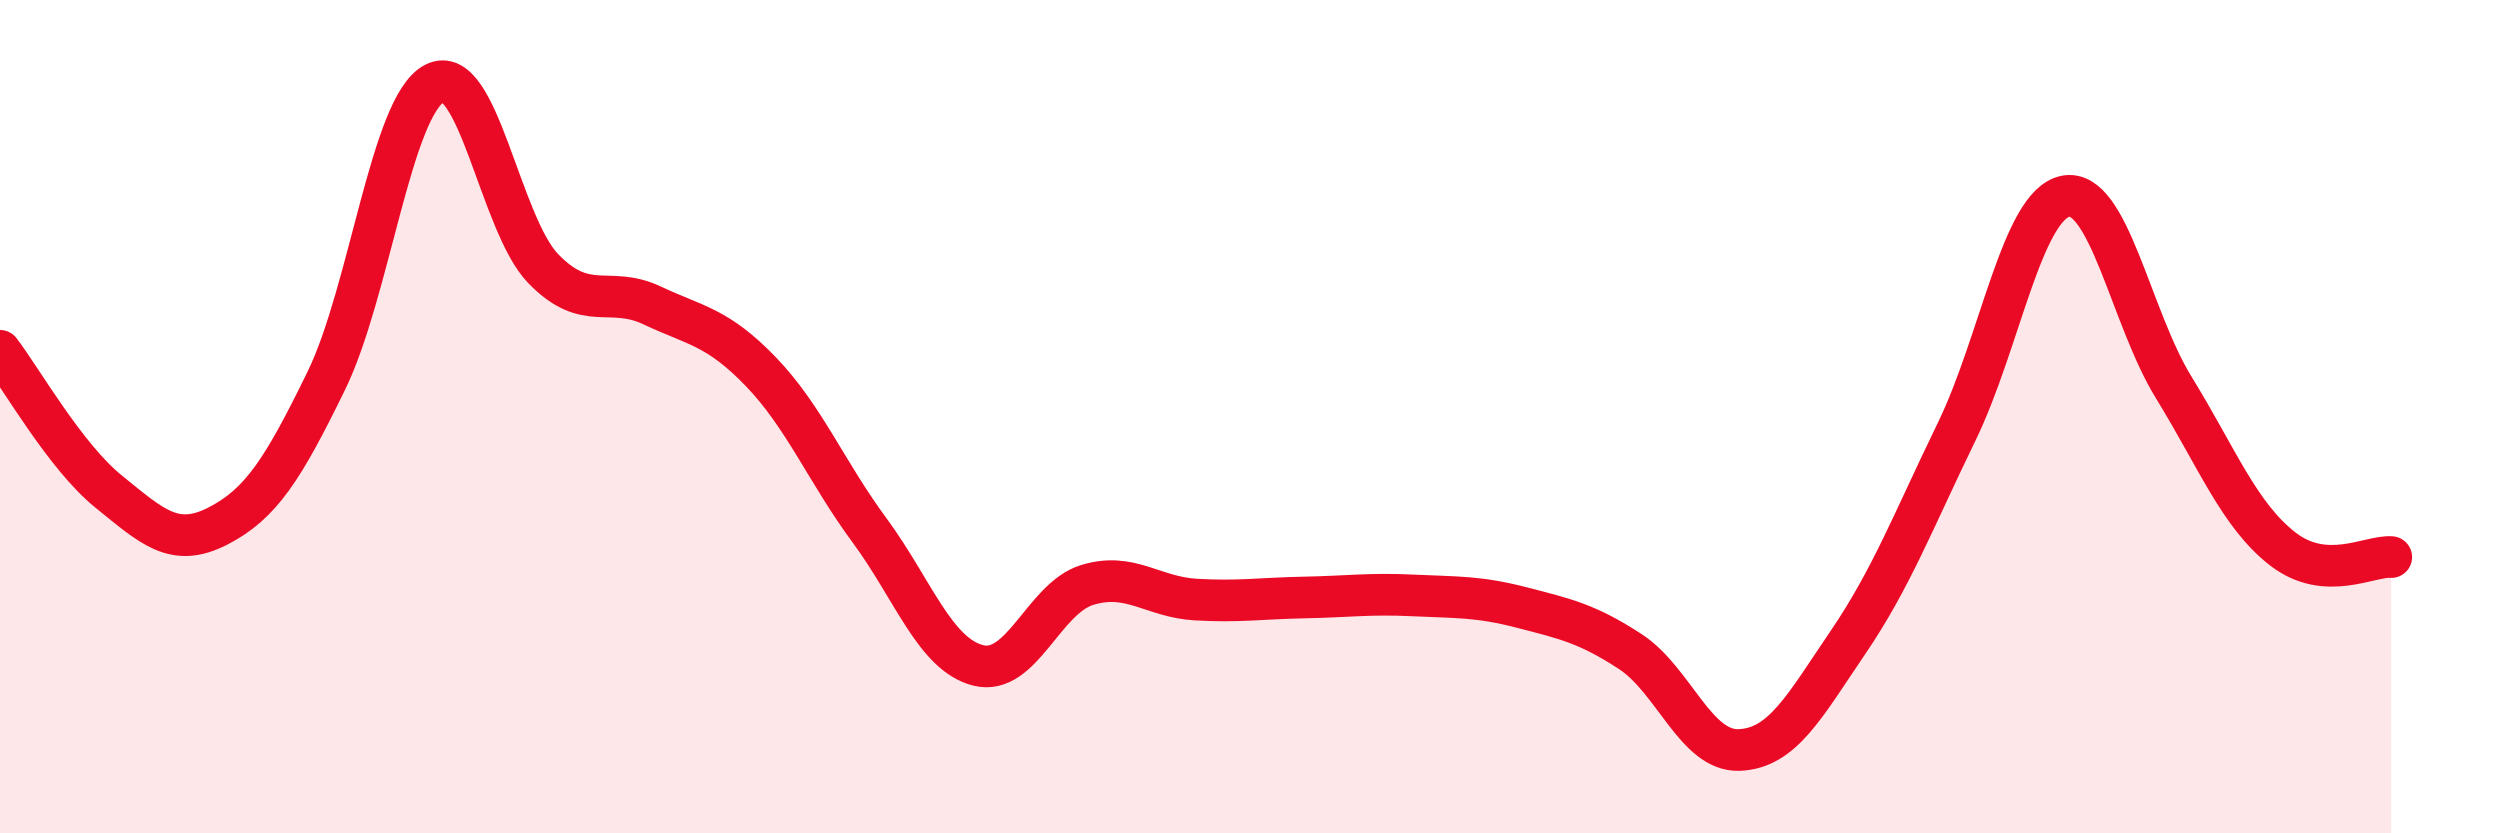 
    <svg width="60" height="20" viewBox="0 0 60 20" xmlns="http://www.w3.org/2000/svg">
      <path
        d="M 0,8.42 C 0.52,9.1 1.57,10.96 2.61,11.8 C 3.65,12.64 4.18,13.16 5.22,12.63 C 6.26,12.1 6.79,11.27 7.83,9.14 C 8.87,7.01 9.39,2.54 10.43,2 C 11.47,1.46 12,5.38 13.04,6.45 C 14.08,7.52 14.61,6.84 15.65,7.33 C 16.69,7.82 17.22,7.84 18.26,8.92 C 19.3,10 19.83,11.32 20.87,12.73 C 21.91,14.14 22.44,15.71 23.48,15.97 C 24.52,16.23 25.05,14.36 26.09,14.04 C 27.13,13.72 27.66,14.33 28.7,14.39 C 29.74,14.45 30.26,14.36 31.3,14.34 C 32.34,14.32 32.87,14.24 33.91,14.29 C 34.95,14.34 35.48,14.31 36.52,14.58 C 37.56,14.85 38.09,14.96 39.13,15.64 C 40.17,16.32 40.7,18.04 41.74,18 C 42.78,17.96 43.31,16.95 44.35,15.42 C 45.39,13.89 45.92,12.5 46.96,10.36 C 48,8.22 48.53,4.92 49.57,4.71 C 50.61,4.5 51.13,7.61 52.17,9.3 C 53.21,10.99 53.74,12.36 54.78,13.17 C 55.82,13.98 56.87,13.33 57.39,13.37L57.39 20L0 20Z"
        fill="#EB0A25"
        opacity="0.1"
        stroke-linecap="round"
        stroke-linejoin="round"
      />
      <path
        d="M 0,8.42 C 0.52,9.1 1.57,10.96 2.61,11.8 C 3.65,12.64 4.18,13.16 5.22,12.63 C 6.26,12.1 6.79,11.27 7.83,9.14 C 8.87,7.01 9.39,2.54 10.43,2 C 11.47,1.46 12,5.38 13.04,6.45 C 14.08,7.52 14.61,6.84 15.65,7.33 C 16.69,7.82 17.22,7.84 18.26,8.92 C 19.3,10 19.83,11.32 20.87,12.73 C 21.91,14.14 22.44,15.71 23.48,15.97 C 24.52,16.23 25.05,14.36 26.09,14.04 C 27.13,13.72 27.66,14.33 28.7,14.39 C 29.74,14.45 30.26,14.36 31.3,14.34 C 32.34,14.32 32.87,14.24 33.91,14.29 C 34.95,14.34 35.48,14.31 36.52,14.58 C 37.56,14.85 38.09,14.96 39.13,15.64 C 40.17,16.32 40.7,18.04 41.74,18 C 42.78,17.96 43.31,16.95 44.35,15.42 C 45.39,13.89 45.92,12.5 46.96,10.36 C 48,8.22 48.53,4.92 49.57,4.71 C 50.61,4.5 51.13,7.61 52.17,9.3 C 53.21,10.99 53.74,12.36 54.78,13.17 C 55.82,13.98 56.87,13.33 57.39,13.37"
        stroke="#EB0A25"
        stroke-width="1"
        fill="none"
        stroke-linecap="round"
        stroke-linejoin="round"
      />
    </svg>
  
